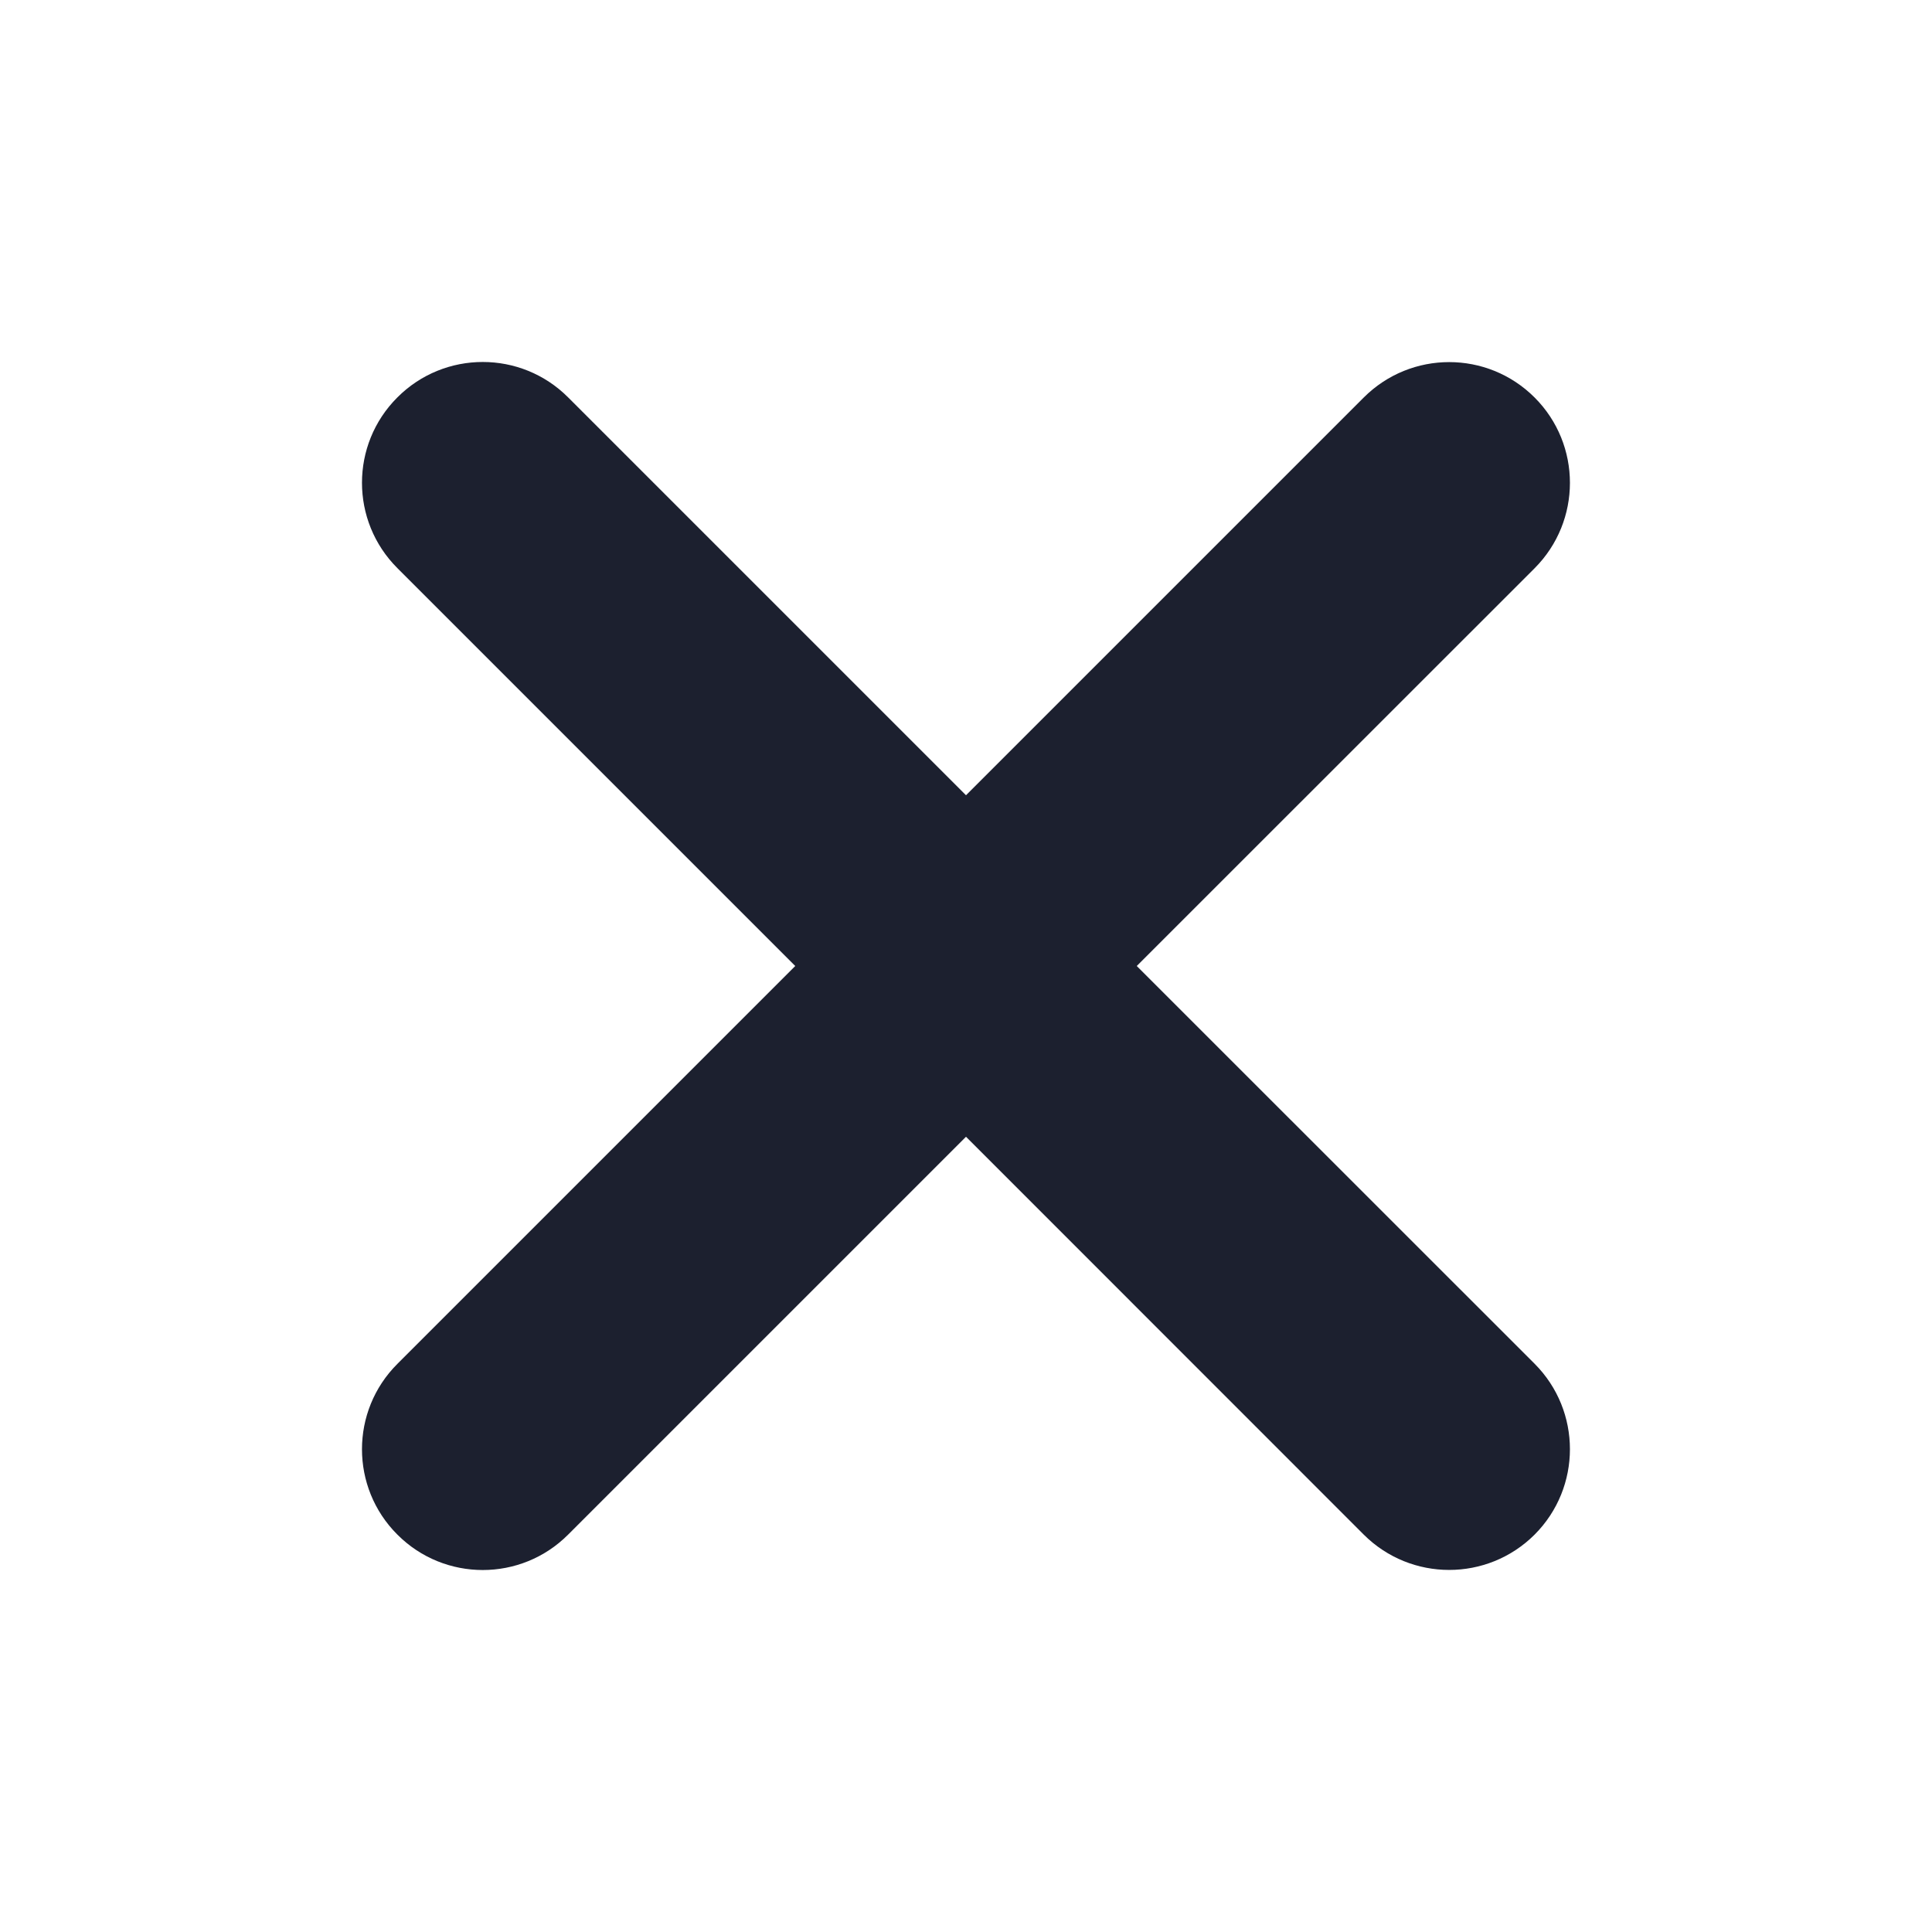 <svg width="16" height="16" viewBox="0 0 16 16" fill="none" xmlns="http://www.w3.org/2000/svg">
<path fill-rule="evenodd" clip-rule="evenodd" d="M4.705 3.291C4.315 2.9 3.681 2.9 3.291 3.291C2.9 3.681 2.9 4.315 3.291 4.705L6.586 8L3.291 11.295C2.9 11.685 2.9 12.319 3.291 12.709C3.681 13.1 4.315 13.1 4.705 12.709L8 9.414L11.294 12.709C11.685 13.099 12.318 13.099 12.709 12.709C13.099 12.318 13.099 11.685 12.709 11.294L9.414 8L12.709 4.706C13.099 4.315 13.099 3.682 12.709 3.292C12.318 2.901 11.685 2.901 11.294 3.292L8 6.586L4.705 3.291Z" fill="#1C202F"/>
</svg>
